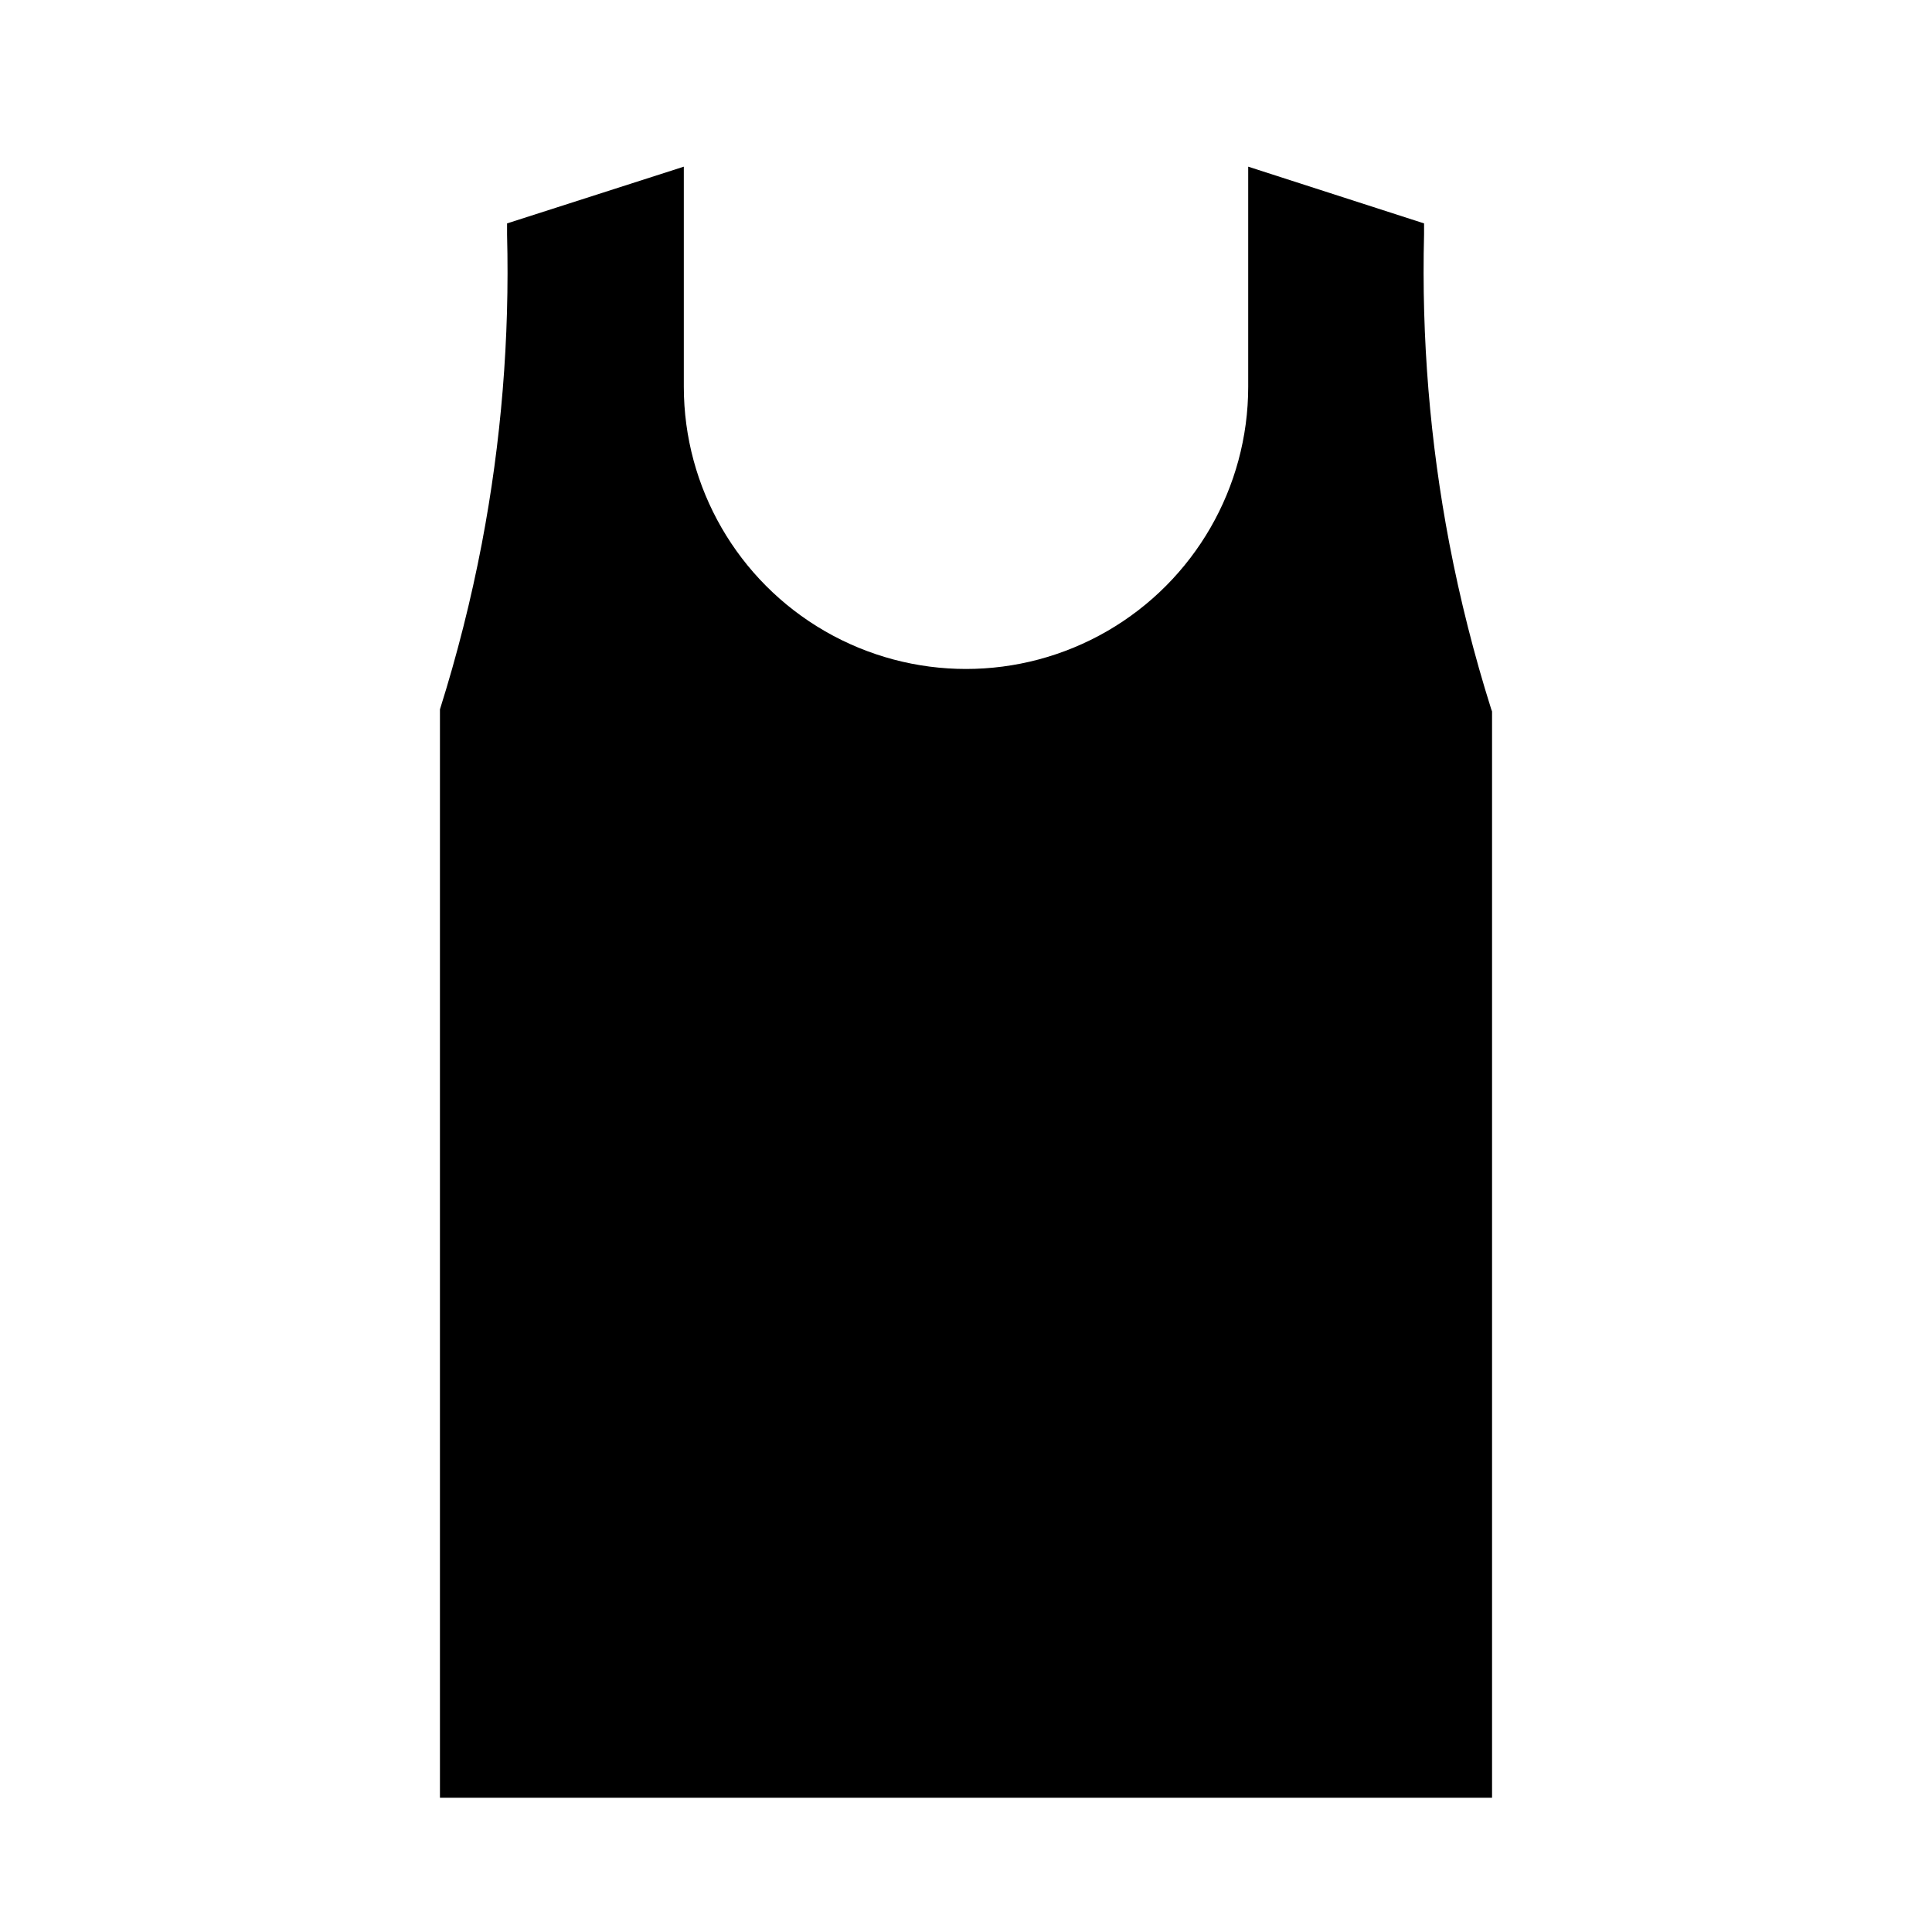<?xml version="1.0" encoding="UTF-8"?>
<!-- Uploaded to: ICON Repo, www.svgrepo.com, Generator: ICON Repo Mixer Tools -->
<svg fill="#000000" width="800px" height="800px" version="1.1" viewBox="144 144 512 512" xmlns="http://www.w3.org/2000/svg">
 <path d="m539.41 332.54v287.88h-278.82v-288.43c4.547-14.414 8.254-29.082 11.098-43.926 5.148-26.973 7.394-54.418 6.691-81.871v-2.988l46.84-15.035v58.328c0 26.719 14.254 51.406 37.391 64.766 23.141 13.359 51.648 13.359 74.785 0 23.137-13.359 37.391-38.047 37.391-64.766v-58.328l46.605 15.035v2.914-0.004c-0.695 27.453 1.547 54.898 6.691 81.871 2.844 14.844 6.551 29.512 11.098 43.926z"/>
</svg>